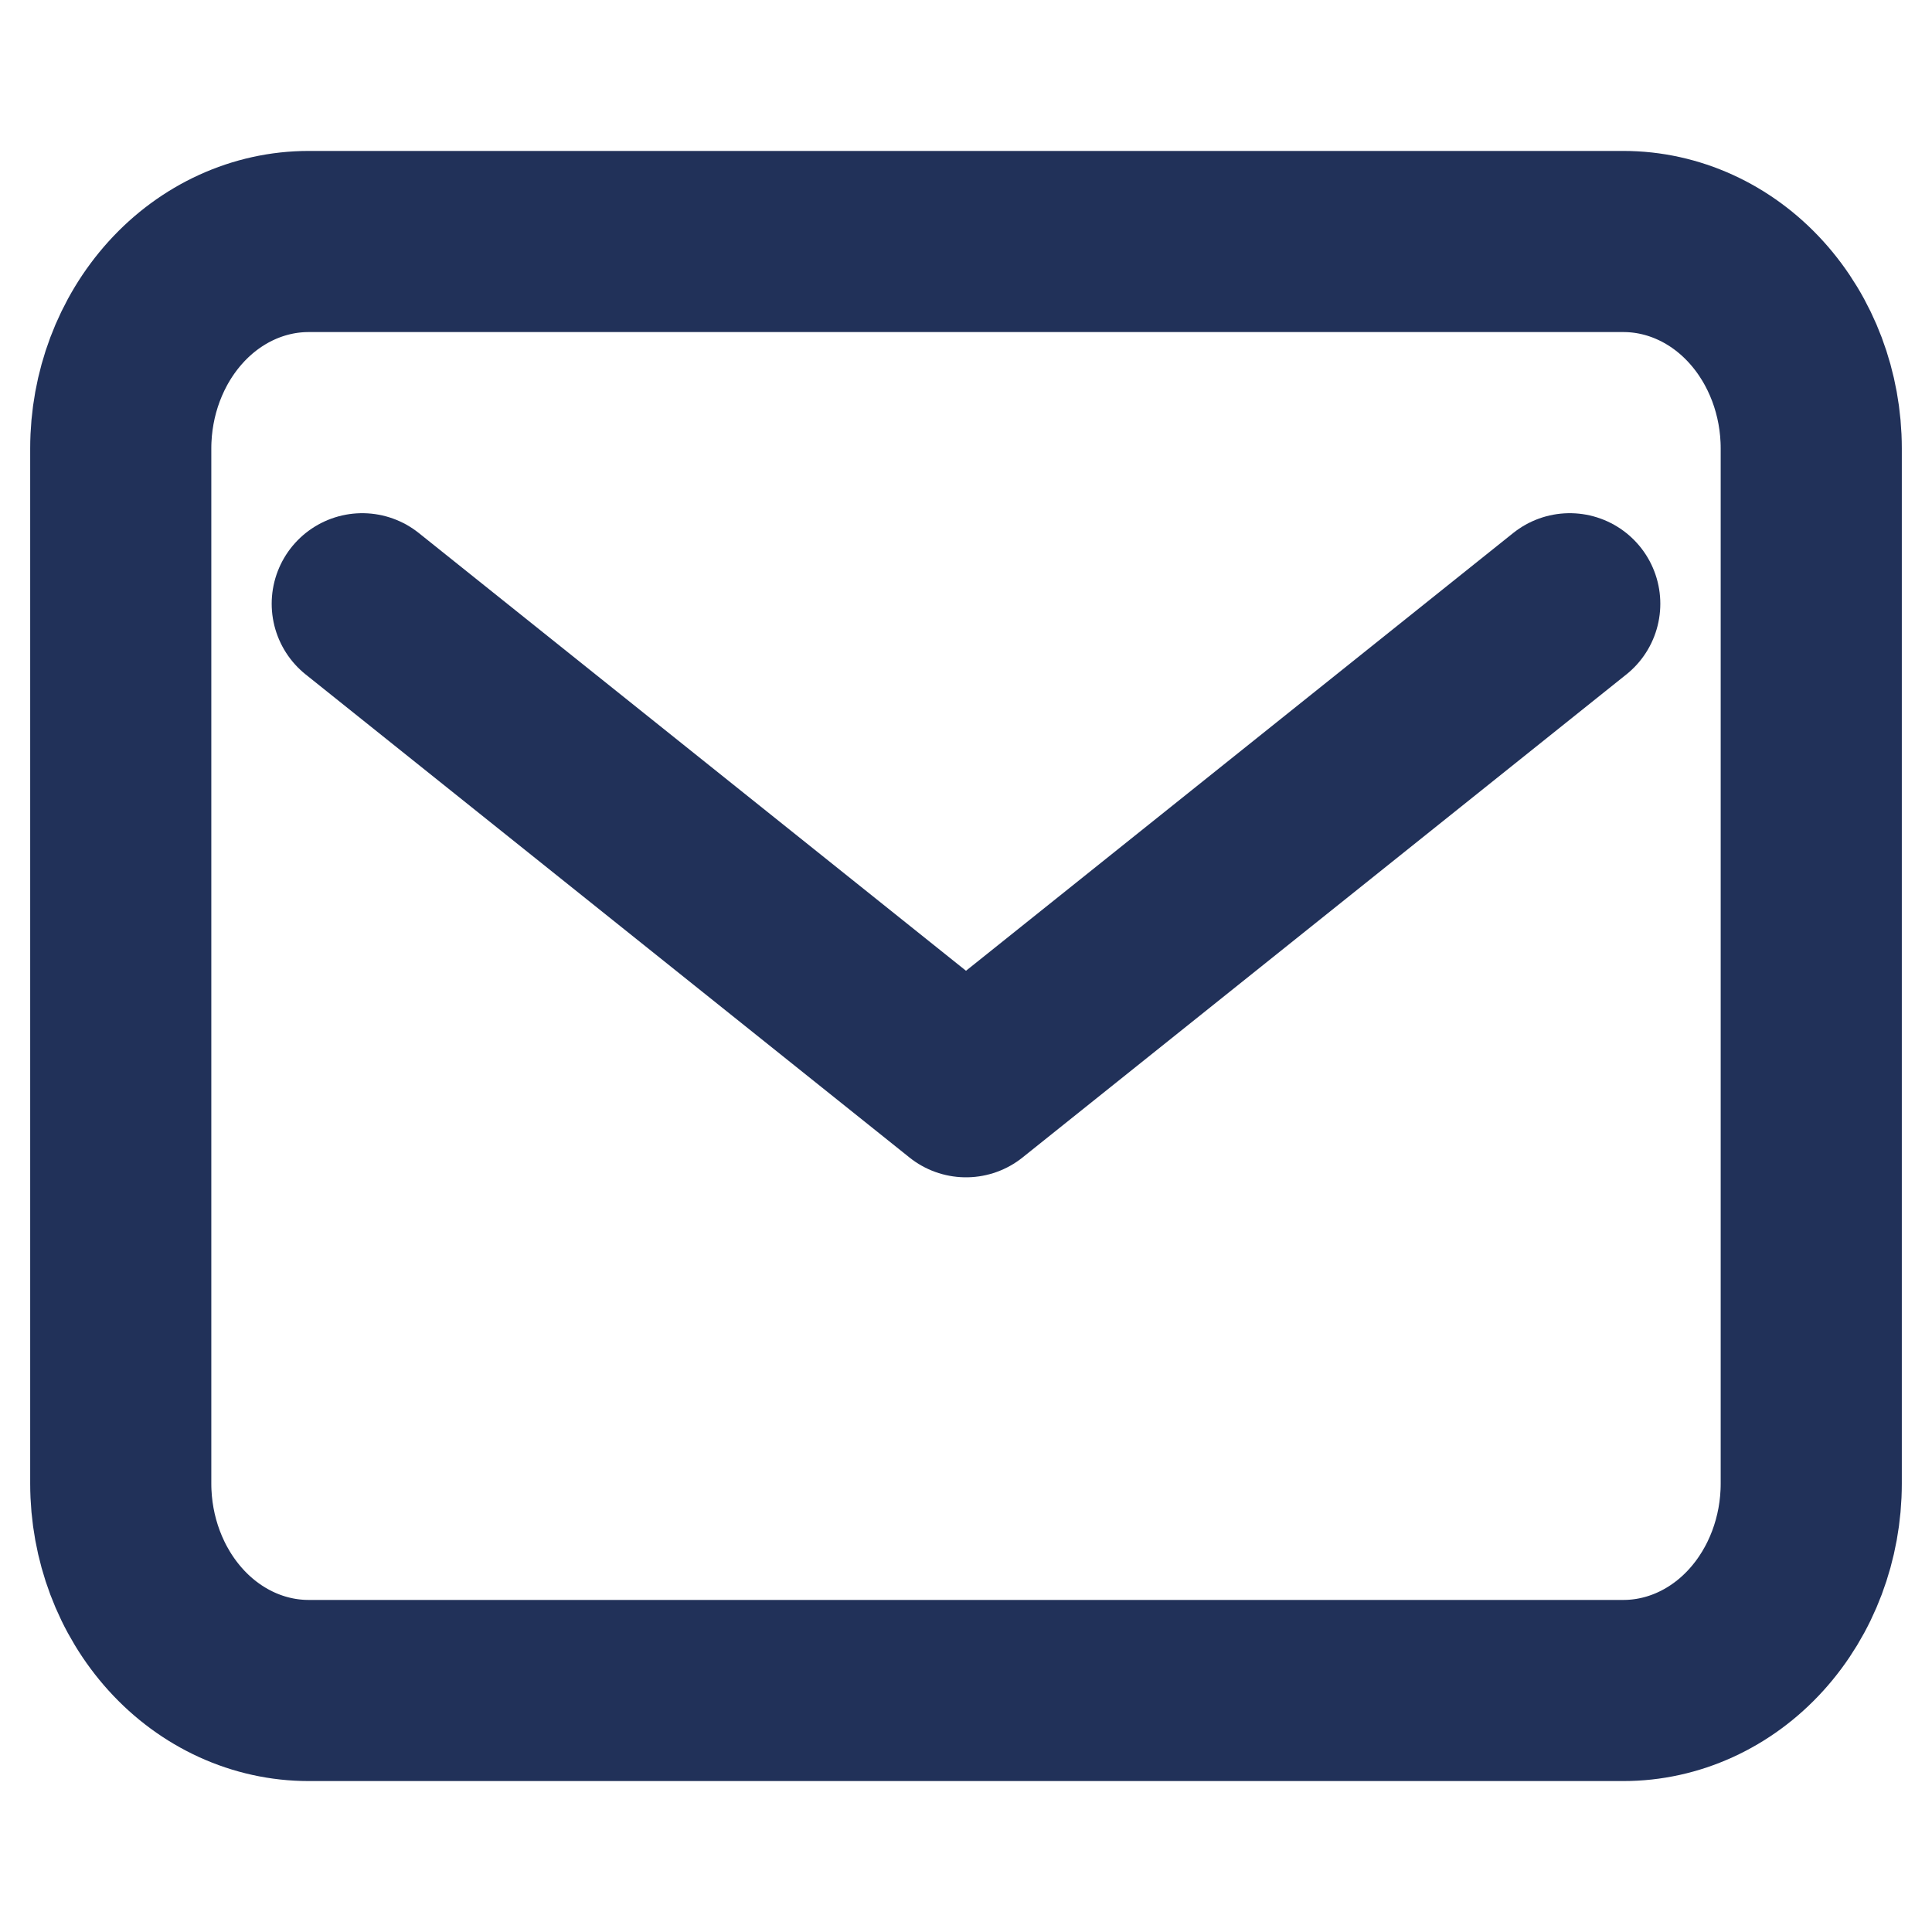 <svg width="16" height="16" viewBox="0 0 16 16" fill="none" xmlns="http://www.w3.org/2000/svg">
<path d="M13.444 2H2.556C2.143 2 1.747 2.181 1.456 2.502C1.164 2.824 1 3.26 1 3.714V12.286C1 12.74 1.164 13.176 1.456 13.498C1.747 13.819 2.143 14 2.556 14H13.444C13.857 14 14.253 13.819 14.544 13.498C14.836 13.176 15 12.74 15 12.286V3.714C15 3.26 14.836 2.824 14.544 2.502C14.253 2.181 13.857 2 13.444 2Z" stroke="#213159" stroke-width="1.5" stroke-linecap="round" stroke-linejoin="round"/>
<path d="M3 5L8 9L13 5" stroke="#213159" stroke-width="1.5" stroke-linecap="round" stroke-linejoin="round"/>
</svg>
